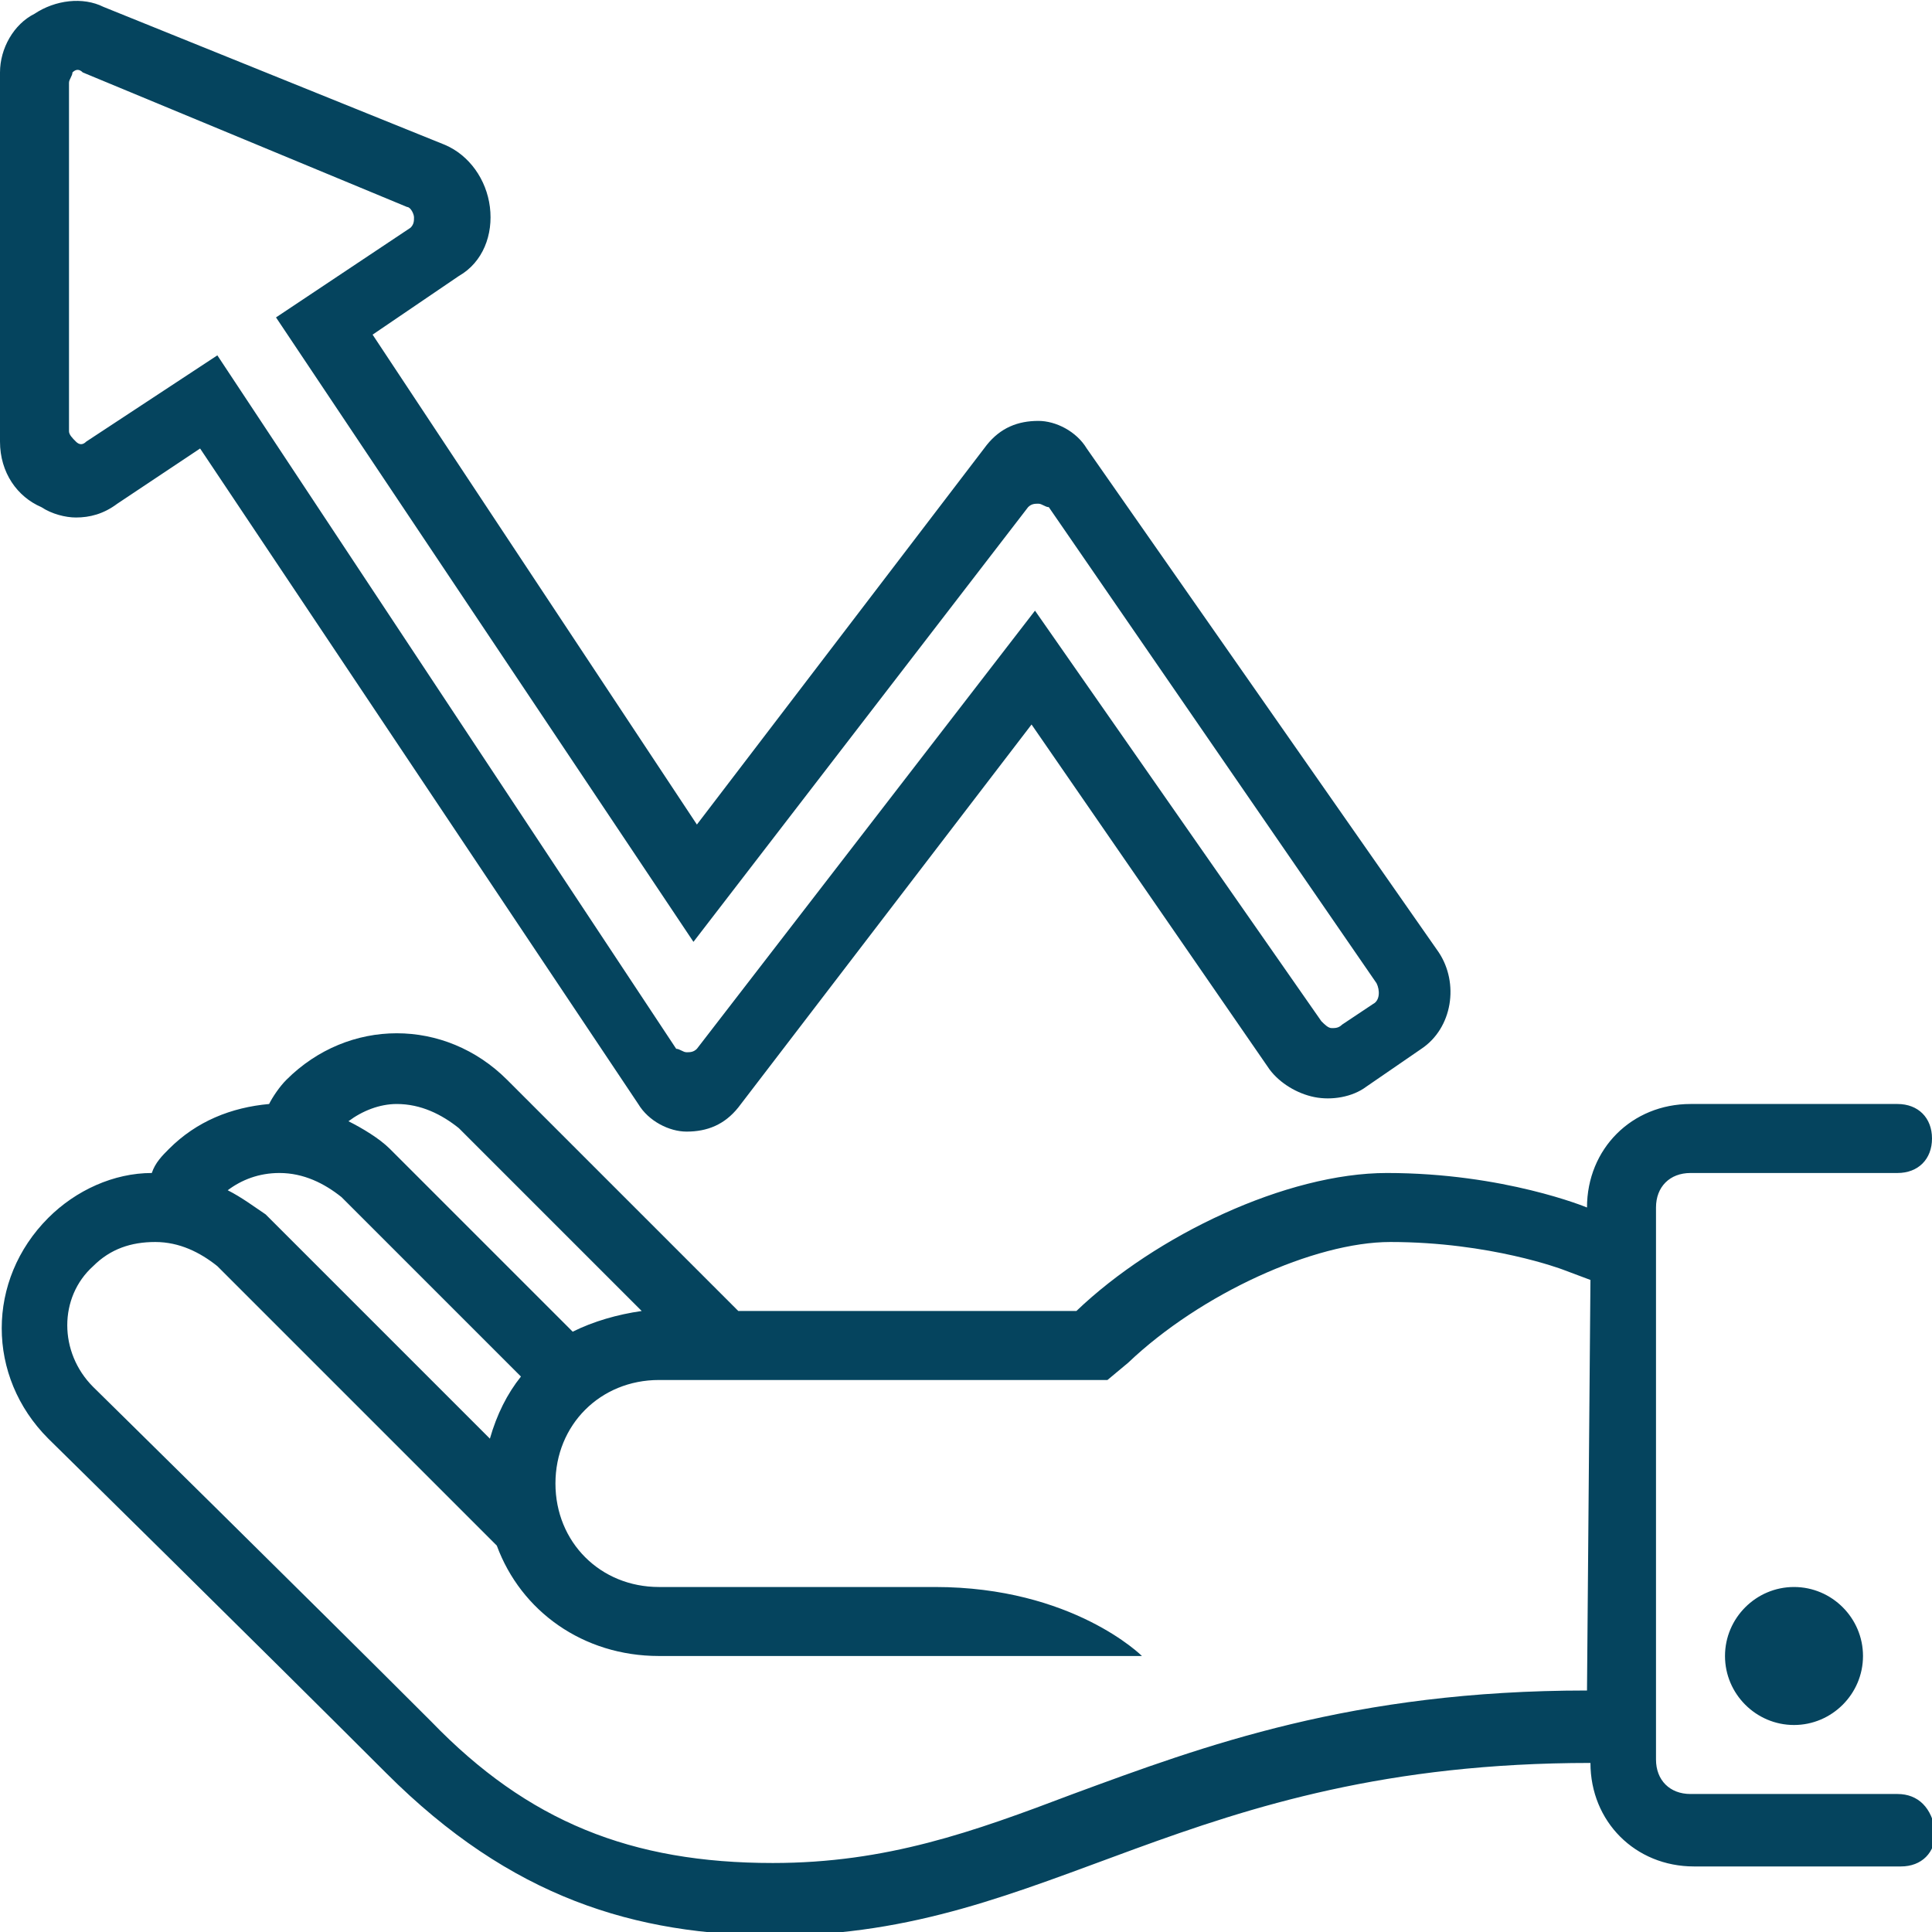 <?xml version="1.0" encoding="UTF-8"?> <!-- Generator: Adobe Illustrator 26.0.2, SVG Export Plug-In . SVG Version: 6.00 Build 0) --> <svg xmlns="http://www.w3.org/2000/svg" xmlns:xlink="http://www.w3.org/1999/xlink" version="1.1" id="Layer_1" x="0px" y="0px" viewBox="0 0 56 56" style="enable-background:new 0 0 56 56;" xml:space="preserve"> <style type="text/css"> .st0{fill:#05445E;} </style> <path class="st0" d="M55,52h-6c-0.6,0-1-0.4-1-1V35c0-0.6,0.4-1,1-1h6c0.6,0,1-0.4,1-1s-0.4-1-1-1h-6c-1.7,0-3,1.3-3,3 c0,0-2.4-1-5.8-1c-2.9,0-6.7,1.8-9,4h-9.8l-6.7-6.7c-1.8-1.8-4.6-1.8-6.4,0c-0.2,0.2-0.4,0.5-0.5,0.7c-1.1,0.1-2.1,0.5-2.9,1.3 c-0.2,0.2-0.4,0.4-0.5,0.7c-1.1,0-2.2,0.5-3,1.3c-1.8,1.8-1.8,4.6,0,6.4c0,0,6.2,6.1,9.8,9.7c3.6,3.6,7.2,4.7,11.3,4.7 c8,0,11.8-5,23.6-5c0,1.7,1.3,3,3,3h6c0.6,0,1-0.4,1-1C56,52.4,55.6,52,55,52z M11.5,32c0.7,0,1.3,0.3,1.8,0.7l5.3,5.3 c-0.7,0.1-1.4,0.3-2,0.6l-5.3-5.3c-0.3-0.3-0.8-0.6-1.2-0.8C10.5,32.2,11,32,11.5,32z M8.1,34c0.7,0,1.3,0.3,1.8,0.7l5.2,5.2 c-0.4,0.5-0.7,1.1-0.9,1.8l-6.5-6.5C7.4,35,7,34.7,6.6,34.5C7,34.2,7.5,34,8.1,34z M46,49c-6.8,0-11.1,1.6-14.9,3 c-2.9,1.1-5.4,2-8.7,2c-4.1,0-7.1-1.2-9.9-4.1c-3.6-3.6-9.8-9.7-9.8-9.7c-1-1-1-2.6,0-3.5C3.2,36.2,3.8,36,4.5,36s1.3,0.3,1.8,0.7 l8.1,8.1c0.7,1.9,2.5,3.2,4.7,3.2h14c0,0-2-2-6-2h-8c-1.7,0-3-1.3-3-3s1.3-3,3-3h13l0.6-0.5c2.1-2,5.4-3.5,7.6-3.5 c2.9,0,5,0.8,5,0.8l0.8,0.3L46,49L46,49z M52,46c1.1,0,2,0.9,2,2s-0.9,2-2,2s-2-0.9-2-2S50.9,46,52,46z M1.2,14.7 c0.3,0.2,0.7,0.3,1,0.3c0.4,0,0.8-0.1,1.2-0.4L5.8,13l12.7,19c0.3,0.5,0.9,0.8,1.4,0.8c0.6,0,1.1-0.2,1.5-0.7L29.9,21l6.9,10 c0.3,0.4,0.8,0.7,1.3,0.8c0.5,0.1,1.1,0,1.5-0.3l1.6-1.1c0.9-0.6,1.1-1.9,0.5-2.8L31.5,13c-0.3-0.5-0.9-0.8-1.4-0.8 c-0.6,0-1.1,0.2-1.5,0.7l-8.4,11L10.8,9.7L13.3,8c0.7-0.4,1-1.2,0.9-2s-0.6-1.5-1.3-1.8L3,0.2C2.4-0.1,1.6,0,1,0.4 c-0.6,0.3-1,1-1,1.7v10.7C0,13.7,0.5,14.4,1.2,14.7z M2,2.4c0-0.1,0.1-0.2,0.1-0.3C2.2,2,2.3,2,2.4,2.1L11.8,6C11.9,6,12,6.2,12,6.3 c0,0.1,0,0.2-0.1,0.3L8,9.2l12.1,18.1l9.7-12.6c0.1-0.1,0.2-0.1,0.3-0.1c0.1,0,0.2,0.1,0.3,0.1l9.5,13.8c0.1,0.2,0.1,0.5-0.1,0.6 l-0.9,0.6c-0.1,0.1-0.2,0.1-0.3,0.1s-0.2-0.1-0.3-0.2L30,17.7l-9.8,12.7c-0.1,0.1-0.2,0.1-0.3,0.1c-0.1,0-0.2-0.1-0.3-0.1L6.3,10.3 l-3.8,2.5c-0.1,0.1-0.2,0.1-0.3,0C2.1,12.7,2,12.6,2,12.5V2.4z"></path> </svg> 